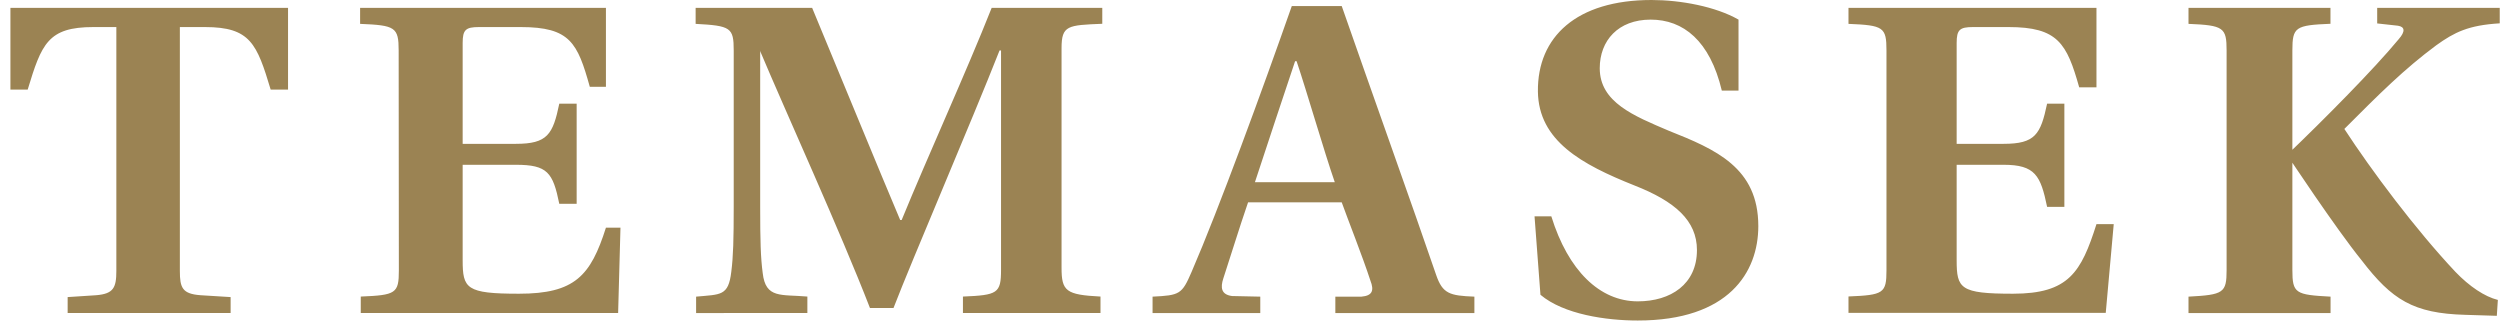 <svg width="234" height="30" viewBox="0 0 234 30" fill="none" xmlns="http://www.w3.org/2000/svg">
<path d="M16.835 25.365C16.835 26.935 17.064 27.508 18.776 27.633L21.586 27.807V29.294H6.332V27.807L9.002 27.633C10.617 27.5 10.89 26.935 10.89 25.365V2.533H8.738C4.487 2.533 3.89 4.103 2.591 8.389H0.975V0.739H26.961V8.389H25.336C24.045 4.103 23.439 2.533 19.189 2.533H16.835M37.315 4.726C37.315 2.542 36.99 2.367 33.706 2.234V0.739H56.715V8.123H55.205C54.054 4.012 53.369 2.533 48.741 2.533H44.833C43.586 2.533 43.305 2.791 43.305 4.02V13.463H48.284C51.244 13.463 51.753 12.583 52.35 9.701H53.975V19.078H52.35C51.753 16.146 51.244 15.424 48.284 15.424H43.305V24.344C43.305 27.01 43.63 27.492 48.574 27.492C53.808 27.492 55.284 25.814 56.715 21.312H58.076L57.857 29.294H33.767V27.758C37.052 27.625 37.333 27.459 37.333 25.316M65.155 29.302V27.766C67.465 27.55 68.176 27.724 68.448 25.448C68.632 24.003 68.676 22.434 68.676 19.286V4.726C68.676 2.583 68.404 2.409 65.111 2.234V0.739H76.018C78.337 6.296 82.306 15.997 84.256 20.59H84.397C86.891 14.51 90.465 6.686 92.819 0.739H103.173V2.226C99.941 2.359 99.361 2.367 99.361 4.51V25.066C99.361 27.251 99.774 27.591 103.006 27.758V29.294H90.131V27.758C93.363 27.625 93.697 27.459 93.697 25.266V4.726H93.556C91.01 11.196 85.345 24.377 83.632 28.829H81.428C78.653 21.661 73.48 10.324 71.127 4.726L71.153 4.842V19.402C71.153 22.508 71.197 24.128 71.39 25.565C71.662 27.973 73.12 27.541 75.57 27.758V29.294M121.361 5.731H121.22C120.254 8.613 118.621 13.513 117.461 17.052H124.935C123.96 14.252 122.292 8.48 121.361 5.731ZM124.988 29.302V27.766H127.438C128.457 27.674 128.632 27.193 128.272 26.271C127.535 24.003 126.129 20.465 125.585 18.937H116.82C115.951 21.462 115.134 24.153 114.502 26.063C114.221 26.919 114.3 27.575 115.319 27.708L117.962 27.766V29.302H107.88V27.766C110.427 27.641 110.629 27.55 111.533 25.448C114.08 19.568 118.182 8.355 120.913 0.565H125.585C128.035 7.608 132.461 19.983 134.42 25.723C135.026 27.5 135.693 27.674 138.003 27.766V29.302M161.162 8.48C160.046 3.804 157.552 1.836 154.505 1.836C151.457 1.836 149.736 3.804 149.736 6.387C149.736 9.576 152.933 10.847 156.208 12.242C160.6 13.987 164.578 15.698 164.578 21.163C164.578 25.49 161.803 30 153.293 30C150.333 30 146.364 29.427 144.186 27.591L143.632 20.249H145.204C146.776 25.324 149.736 28.206 153.293 28.206C156.384 28.206 158.834 26.603 158.834 23.405C158.834 20.648 156.779 18.846 152.985 17.359C148.041 15.39 144.01 13.181 143.948 8.571C143.887 3.455 147.558 0 154.584 0C157.315 0 160.591 0.615 162.725 1.836V8.48M176.574 4.726C176.574 2.542 176.293 2.367 173.018 2.234V0.739H196.229V8.173H194.613C193.454 4.061 192.619 2.533 188 2.533H184.671C183.424 2.533 183.143 2.791 183.143 4.02V13.463H187.534C190.494 13.463 191.003 12.583 191.609 9.701H193.225V19.36H191.609C191.003 16.429 190.494 15.424 187.534 15.424H183.143V24.344C183.143 27.01 183.46 27.492 188.413 27.492C193.638 27.492 194.797 25.482 196.229 20.98H197.845L197.098 29.286H173.018V27.749C176.293 27.616 176.574 27.45 176.574 25.307M224.464 2.409L222.505 2.193V0.739H233.975V2.184C231.059 2.359 229.75 3.007 228.038 4.236C225.034 6.462 222.707 8.787 219.431 12.068C221.969 15.963 226.088 21.47 229.829 25.448C231.129 26.802 232.561 27.766 233.799 28.073L233.702 29.56L230.743 29.468C225.886 29.335 223.884 28.056 221.065 24.385C218.615 21.37 214.074 14.493 214.074 14.493C217.543 11.171 222.206 6.47 224.516 3.671C225.166 2.932 225.087 2.508 224.455 2.409M208.41 4.726C208.41 2.583 208.137 2.367 204.844 2.234V0.739H218.132V2.226C214.847 2.359 214.566 2.533 214.566 4.718V25.274C214.566 27.459 214.856 27.591 218.14 27.766V29.302H204.844V27.766C208.129 27.591 208.41 27.417 208.41 25.274" fill="#9B8353"/>
</svg>
